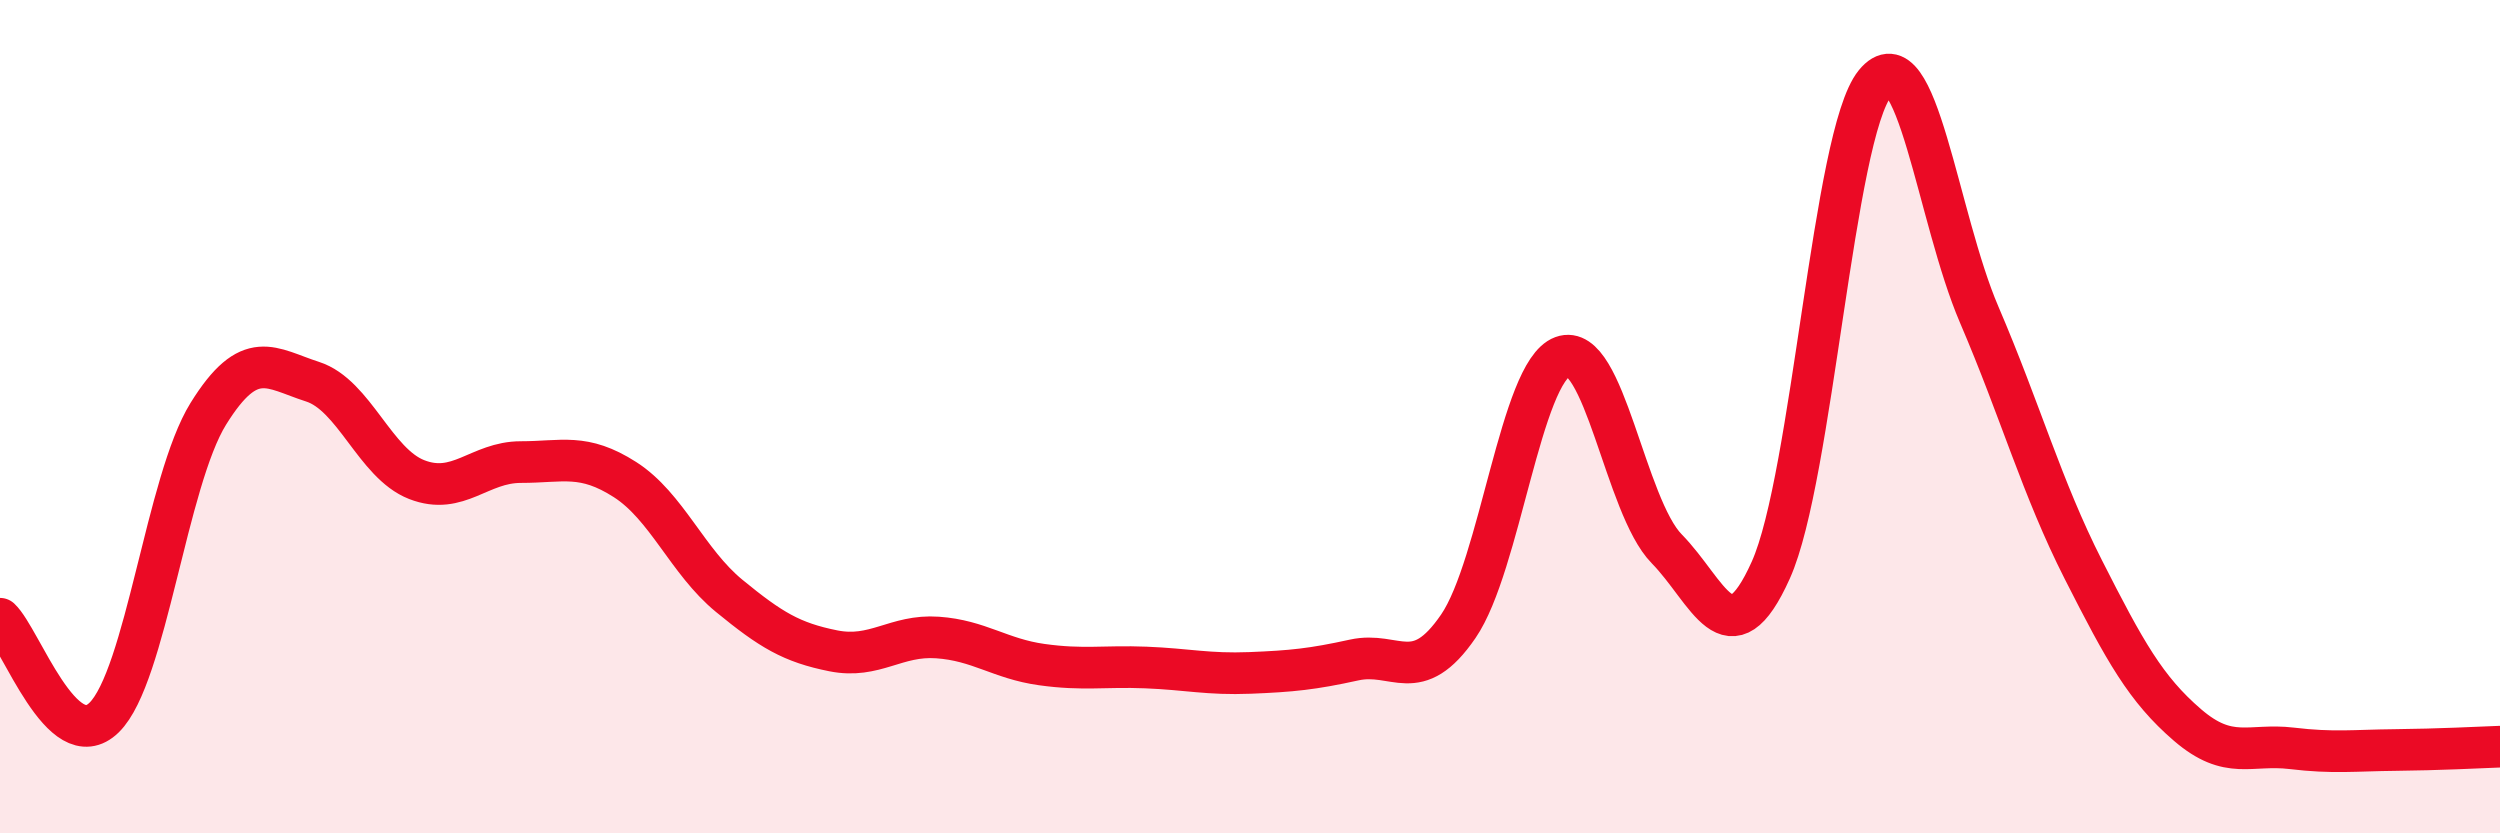 
    <svg width="60" height="20" viewBox="0 0 60 20" xmlns="http://www.w3.org/2000/svg">
      <path
        d="M 0,14.85 C 0.5,15.32 1.5,18.2 2.5,17.22 C 3.5,16.24 4,11.54 5,9.93 C 6,8.32 6.5,8.84 7.5,9.16 C 8.5,9.48 9,11.12 10,11.51 C 11,11.9 11.5,11.09 12.5,11.09 C 13.5,11.09 14,10.87 15,11.51 C 16,12.15 16.5,13.48 17.5,14.3 C 18.5,15.12 19,15.42 20,15.62 C 21,15.82 21.5,15.23 22.5,15.3 C 23.5,15.37 24,15.81 25,15.95 C 26,16.09 26.5,15.98 27.5,16.02 C 28.5,16.06 29,16.19 30,16.15 C 31,16.11 31.5,16.06 32.5,15.84 C 33.5,15.62 34,16.49 35,15.03 C 36,13.57 36.5,8.93 37.5,8.56 C 38.5,8.19 39,12.15 40,13.17 C 41,14.19 41.5,15.91 42.5,13.68 C 43.5,11.45 44,3.23 45,2 C 46,0.77 46.5,5.22 47.5,7.55 C 48.5,9.88 49,11.7 50,13.67 C 51,15.64 51.5,16.54 52.5,17.4 C 53.5,18.26 54,17.84 55,17.96 C 56,18.08 56.5,18.01 57.5,18 C 58.5,17.99 59.5,17.94 60,17.92L60 20L0 20Z"
        fill="#EB0A25"
        opacity="0.1"
        stroke-linecap="round"
        stroke-linejoin="round"
      />
      <path
        d="M 0,14.85 C 0.5,15.32 1.5,18.2 2.5,17.22 C 3.5,16.24 4,11.54 5,9.93 C 6,8.32 6.5,8.84 7.5,9.16 C 8.5,9.48 9,11.12 10,11.51 C 11,11.9 11.5,11.09 12.5,11.09 C 13.5,11.09 14,10.87 15,11.51 C 16,12.15 16.5,13.48 17.5,14.3 C 18.5,15.12 19,15.42 20,15.62 C 21,15.82 21.5,15.23 22.5,15.3 C 23.5,15.37 24,15.81 25,15.95 C 26,16.09 26.5,15.98 27.5,16.02 C 28.5,16.06 29,16.19 30,16.15 C 31,16.11 31.5,16.06 32.5,15.84 C 33.5,15.62 34,16.49 35,15.03 C 36,13.57 36.5,8.93 37.5,8.56 C 38.5,8.19 39,12.15 40,13.17 C 41,14.19 41.5,15.91 42.5,13.68 C 43.5,11.45 44,3.23 45,2 C 46,0.77 46.5,5.22 47.5,7.55 C 48.5,9.88 49,11.7 50,13.67 C 51,15.64 51.5,16.54 52.5,17.4 C 53.5,18.26 54,17.84 55,17.96 C 56,18.08 56.5,18.01 57.5,18 C 58.5,17.99 59.5,17.94 60,17.92"
        stroke="#EB0A25"
        stroke-width="1"
        fill="none"
        stroke-linecap="round"
        stroke-linejoin="round"
      />
    </svg>
  